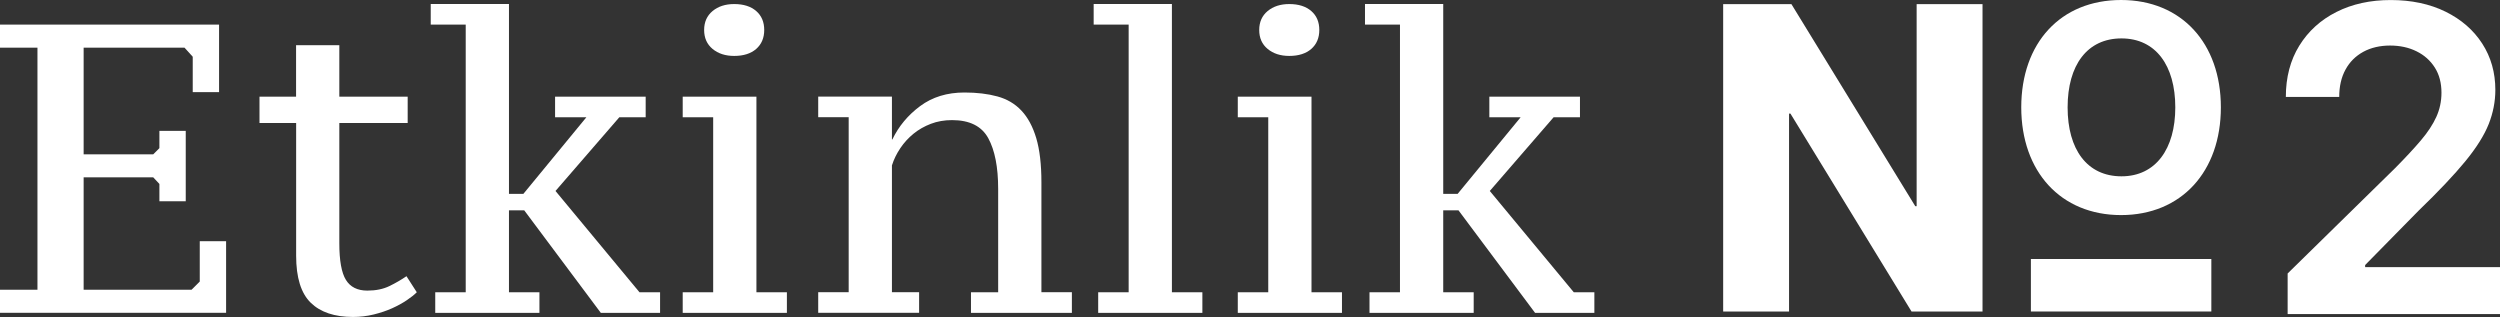 <?xml version="1.0" encoding="UTF-8"?>
<svg id="Layer_1" xmlns="http://www.w3.org/2000/svg" version="1.1" viewBox="0 0 708.1 89.78">
  <rect x="0" y="0" width="708.1" height="89.78" fill="#333333" stroke="none"/>
  <!-- Generator: Adobe Illustrator 29.8.2, SVG Export Plug-In . SVG Version: 2.1.1 Build 3)  -->
  <defs>
    <style>
      .st0 {
        fill: #fff;
      }
    </style>
  </defs>
  <path class="st0" d="M647.95,88.94v-11.48l30.46-29.86c2.91-2.94,5.34-5.55,7.28-7.84,1.94-2.28,3.4-4.5,4.37-6.64.97-2.14,1.46-4.43,1.46-6.86,0-2.77-.63-5.15-1.89-7.13-1.26-1.98-2.98-3.52-5.18-4.6-2.2-1.09-4.7-1.63-7.5-1.63s-5.41.59-7.58,1.78c-2.17,1.19-3.85,2.86-5.03,5.03-1.19,2.17-1.78,4.76-1.78,7.75h-15.12c0-5.57,1.27-10.41,3.81-14.52,2.54-4.11,6.05-7.3,10.52-9.55,4.47-2.26,9.6-3.38,15.4-3.38s11.05,1.1,15.51,3.3c4.46,2.2,7.92,5.21,10.39,9.04,2.47,3.83,3.71,8.2,3.71,13.11,0,3.29-.63,6.51-1.88,9.68-1.26,3.17-3.46,6.68-6.62,10.54-3.16,3.85-7.58,8.53-13.26,14.01l-15.12,15.38v.6h38.22v13.28h-60.15Z"/>
  <g>
    <g>
      <path class="st0" d="M487.97,1.17h19.43l35.08,57.23h.39V1.17h18.66v87.06h-20.11l-34.3-56.06h-.39v56.06h-18.66V1.17h-.1Z"/>
      <path class="st0" d="M572.5,30.41c0-18.27,11.17-30.41,28.27-30.41s28.27,12.24,28.27,30.41-11.17,30.51-28.27,30.51-28.27-12.34-28.27-30.51h0ZM616.13,30.41c0-11.85-5.54-19.53-15.25-19.53s-15.25,7.58-15.25,19.53,5.54,19.53,15.25,19.53,15.25-7.77,15.25-19.53Z"/>
      <rect class="st0" x="575.23" y="73.36" width="51.11" height="14.87"/>
    </g>
    <g>
      <path class="st0" d="M62.05,6.97v19.13h-7.46v-10.03l-2.33-2.57h-28.57v30.21h19.71l1.75-1.75v-4.9h7.46v19.94h-7.46v-4.9l-1.75-1.87h-19.71v31.84h30.56l2.33-2.33v-11.43h7.46v20.29H0v-6.53h10.61V13.5H0v-6.53h62.05Z"/>
      <path class="st0" d="M73.48,27.38h10.38v-14.58h12.25v14.58h19.36v7.46h-19.36v34.06c0,4.9.62,8.36,1.87,10.38,1.24,2.02,3.27,3.03,6.07,3.03,2.41,0,4.49-.43,6.24-1.28,1.75-.85,3.36-1.79,4.84-2.8l2.92,4.55c-.7.7-1.65,1.46-2.86,2.27-1.21.82-2.59,1.57-4.14,2.27-1.56.7-3.29,1.28-5.19,1.75-1.91.47-3.87.7-5.89.7-5.21,0-9.2-1.34-11.95-4.02-2.76-2.68-4.14-7.13-4.14-13.35v-37.56h-10.38v-7.46Z"/>
      <path class="st0" d="M157.22,27.38h25.66v5.83h-7.46l-18.08,20.88,23.79,28.69h5.83v5.83h-16.79l-21.69-29.04h-4.32v23.21h8.63v5.83h-29.51v-5.83h8.63V6.97h-9.91V1.14h22.16v53.77h4.08l17.84-21.69h-8.86v-5.83Z"/>
      <path class="st0" d="M222.88,88.61h-29.51v-5.83h8.63v-49.57h-8.63v-5.83h20.88v55.4h8.63v5.83ZM199.44,8.49c0-2.25.8-4.04,2.39-5.36,1.59-1.32,3.63-1.98,6.12-1.98,2.64,0,4.72.66,6.24,1.98,1.52,1.32,2.27,3.11,2.27,5.36s-.76,4.04-2.27,5.37c-1.52,1.32-3.6,1.98-6.24,1.98-2.49,0-4.53-.66-6.12-1.98-1.59-1.32-2.39-3.11-2.39-5.37Z"/>
      <path class="st0" d="M303.59,88.61h-28.57v-5.83h7.7v-29.28c0-6.14-.93-10.92-2.8-14.35-1.87-3.42-5.29-5.13-10.26-5.13-2.18,0-4.18.35-6.01,1.05-1.83.7-3.46,1.63-4.9,2.8-1.44,1.17-2.68,2.53-3.73,4.08-1.05,1.56-1.85,3.19-2.39,4.9v35.92h7.7v5.83h-28.58v-5.83h8.63v-49.57h-8.63v-5.83h20.88v12.13h.12c1.79-3.73,4.41-6.88,7.87-9.45,3.46-2.57,7.64-3.85,12.54-3.85,3.5,0,6.61.37,9.33,1.11,2.72.74,5,2.08,6.82,4.02,1.83,1.94,3.23,4.55,4.2,7.81.97,3.27,1.46,7.43,1.46,12.48v31.14h8.63v5.83Z"/>
      <path class="st0" d="M340.56,88.61h-29.51v-5.83h8.63V6.97h-9.91V1.14h22.16v81.64h8.63v5.83Z"/>
      <path class="st0" d="M380.1,88.61h-29.51v-5.83h8.63v-49.57h-8.63v-5.83h20.88v55.4h8.63v5.83ZM356.66,8.49c0-2.25.8-4.04,2.39-5.36,1.59-1.32,3.63-1.98,6.12-1.98,2.64,0,4.72.66,6.24,1.98,1.52,1.32,2.27,3.11,2.27,5.36s-.76,4.04-2.27,5.37c-1.52,1.32-3.6,1.98-6.24,1.98-2.49,0-4.53-.66-6.12-1.98-1.6-1.32-2.39-3.11-2.39-5.37Z"/>
      <path class="st0" d="M421.85,27.38h25.66v5.83h-7.46l-18.08,20.88,23.79,28.69h5.83v5.83h-16.8l-21.69-29.04h-4.32v23.21h8.63v5.83h-29.51v-5.83h8.63V6.97h-9.91V1.14h22.16v53.77h4.08l17.84-21.69h-8.86v-5.83Z"/>
    </g>
  </g>
</svg>